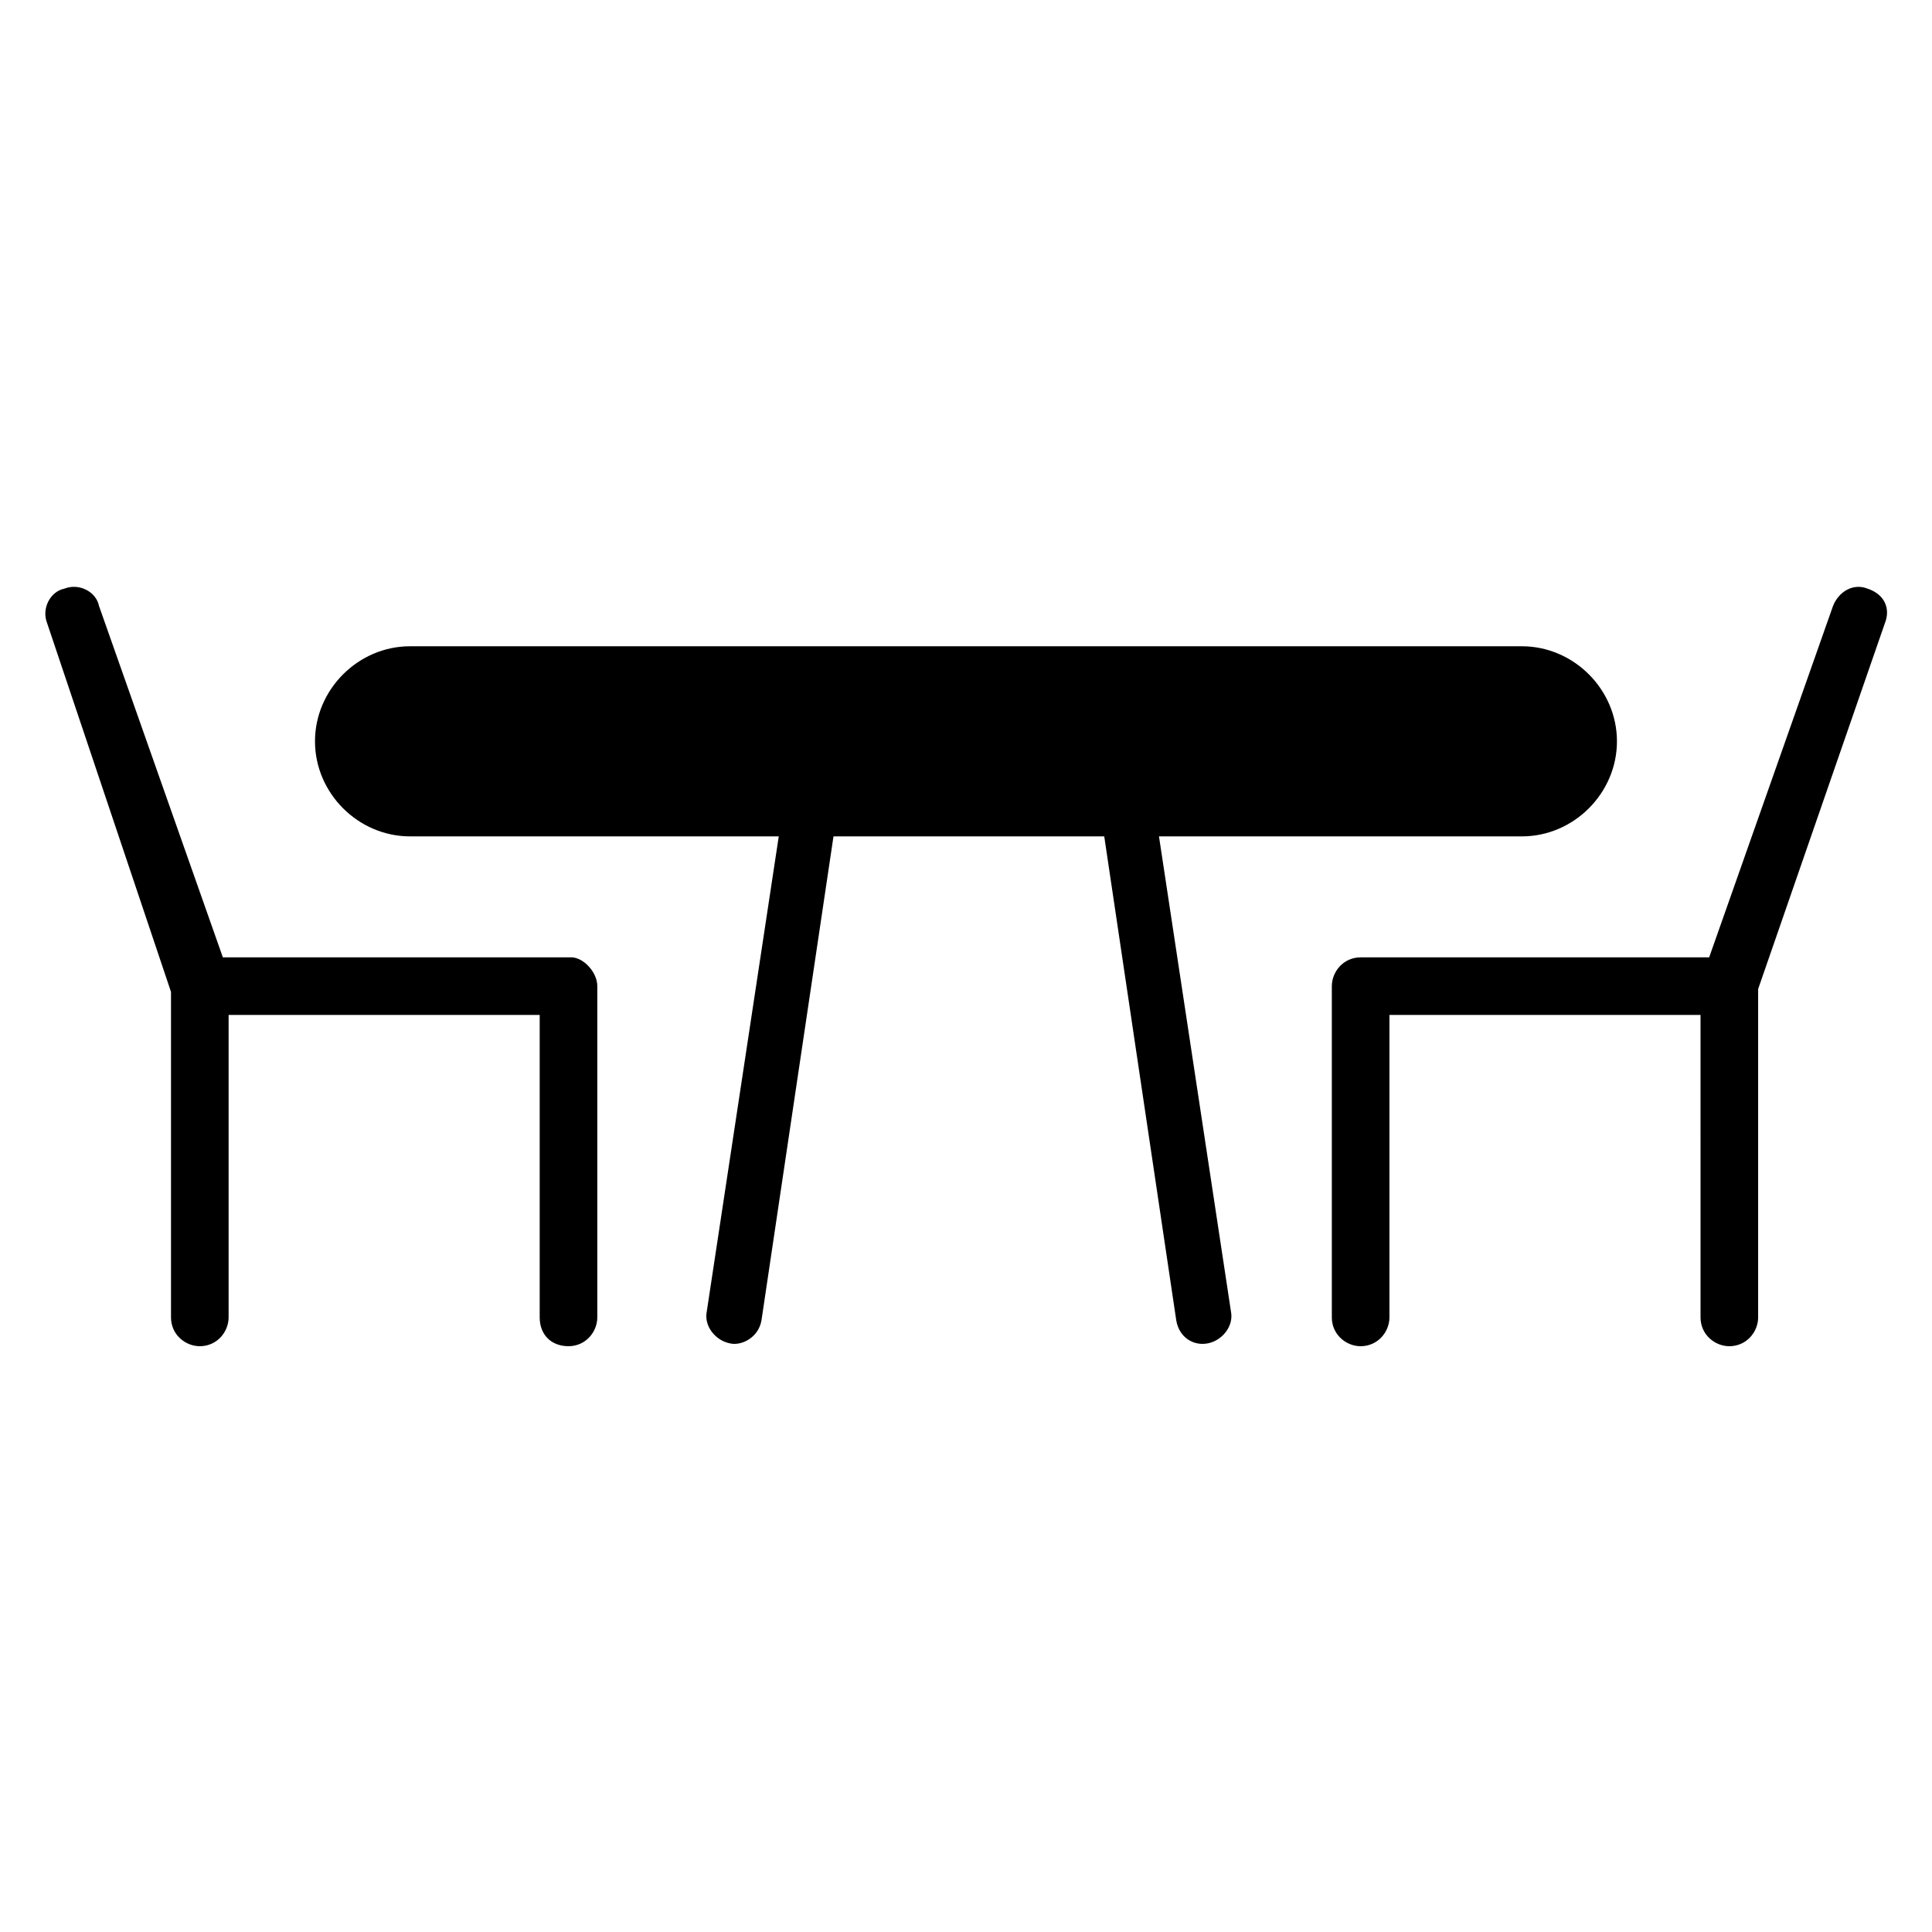 <?xml version="1.0" encoding="UTF-8"?>
<!-- Uploaded to: SVG Repo, www.svgrepo.com, Generator: SVG Repo Mixer Tools -->
<svg fill="#000000" width="800px" height="800px" version="1.1" viewBox="144 144 512 512" xmlns="http://www.w3.org/2000/svg">
 <g>
  <path d="m302.29 405.34v87.785c0 3.816-3.055 7.633-7.633 7.633-4.582 0-7.633-3.055-7.633-7.633v-80.152h-82.441v80.152c0 3.816-3.055 7.633-7.633 7.633-3.816 0-7.633-3.055-7.633-7.633v-86.262l-32.824-97.707c-1.527-3.816 0.762-8.398 4.582-9.16 3.816-1.527 8.398 0.762 9.16 4.582l32.824 93.129h92.363c3.051-0.004 6.867 3.812 6.867 7.633z"/>
  <path d="m451.14 365.65 19.082 125.95c0.762 3.816-2.289 7.633-6.106 8.398-3.816 0.762-7.633-1.527-8.398-6.106l-19.082-128.24h-71.754l-19.082 128.24c-0.762 4.582-5.344 6.871-8.398 6.106-3.816-0.762-6.871-4.582-6.106-8.398l19.082-125.95h-97.711c-13.742 0-25.191-11.449-25.191-25.191 0-13.742 11.449-25.191 25.191-25.191h294.65c13.742 0 25.191 11.449 25.191 25.191 0 13.742-11.449 25.191-25.191 25.191z"/>
  <path d="m643.51 309.16-33.586 96.945v87.023c0 3.816-3.055 7.633-7.633 7.633-3.816 0-7.633-3.055-7.633-7.633l-0.004-80.152h-82.441v80.152c0 3.816-3.055 7.633-7.633 7.633-3.816 0-7.633-3.055-7.633-7.633v-87.785c0-3.816 3.055-7.633 7.633-7.633h92.363l32.824-93.129c1.527-3.816 5.344-6.106 9.16-4.582 4.582 1.527 6.106 5.344 4.582 9.16z"/>
 </g>
</svg>